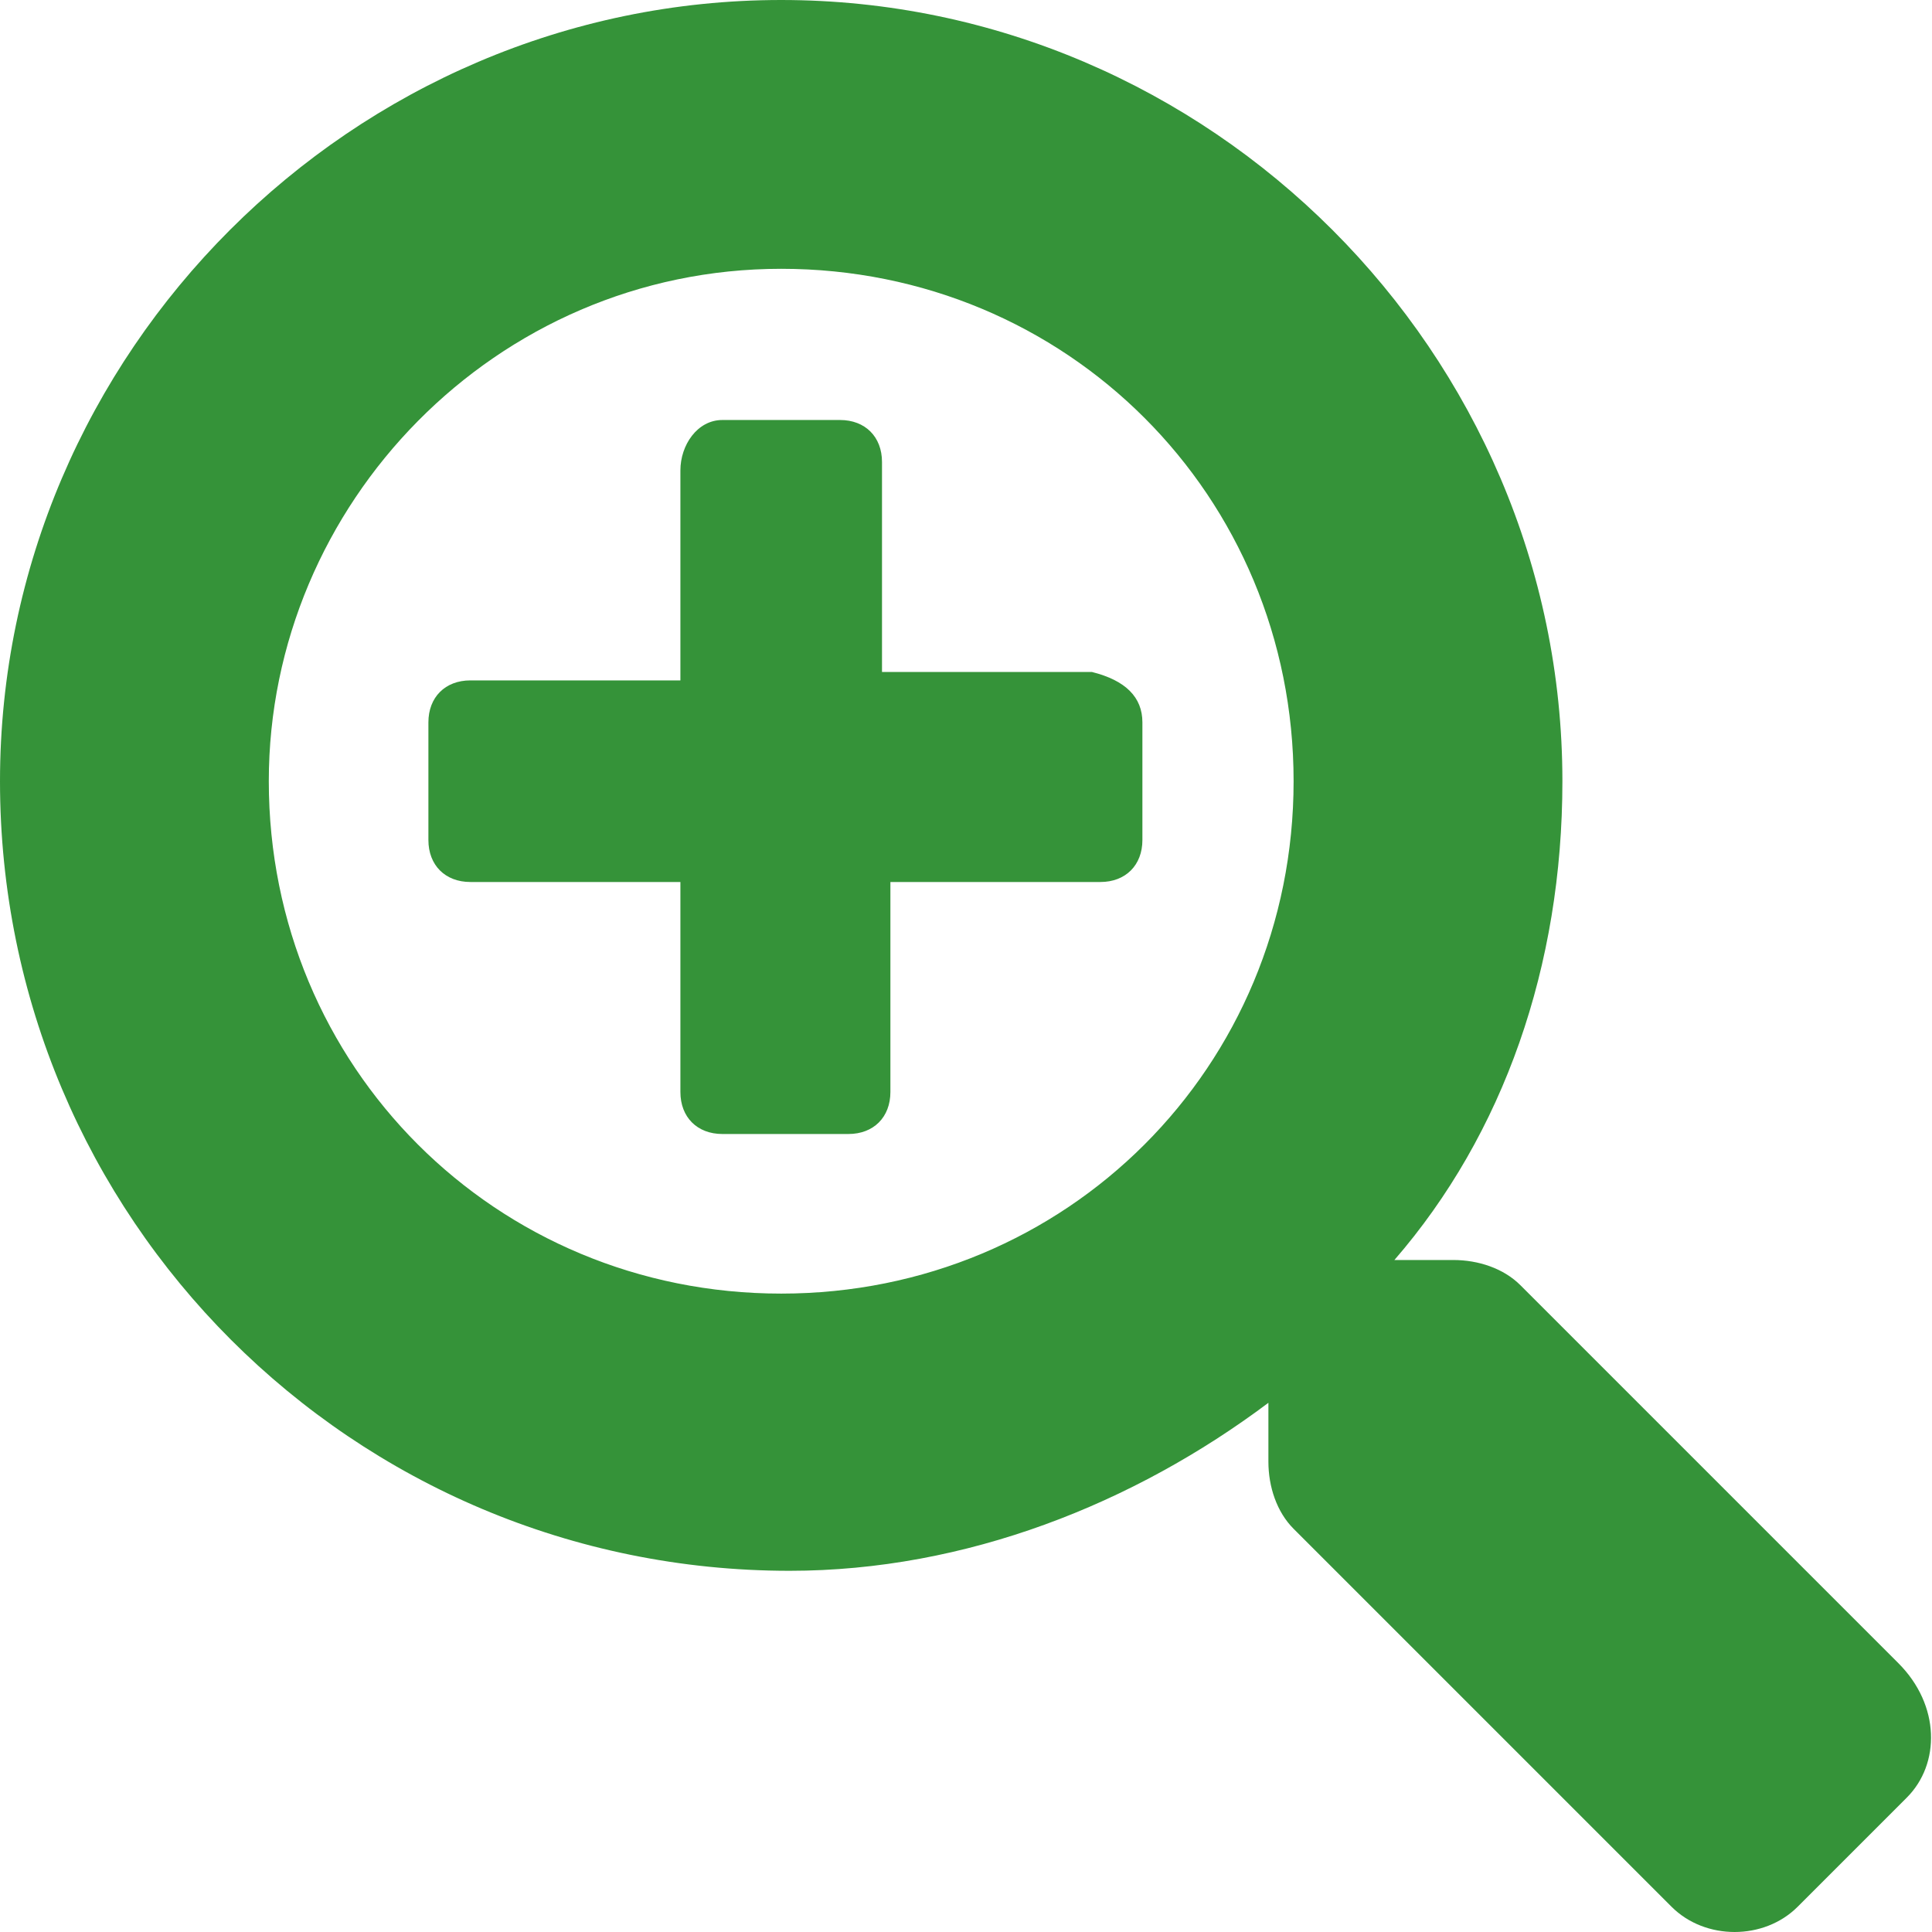 <?xml version="1.0" encoding="utf-8"?>
<!-- Generator: Adobe Illustrator 24.1.1, SVG Export Plug-In . SVG Version: 6.00 Build 0)  -->
<svg version="1.1" id="レイヤー_1" xmlns="http://www.w3.org/2000/svg" xmlns:xlink="http://www.w3.org/1999/xlink" x="0px"
	 y="0px" viewBox="0 0 23 23" style="enable-background:new 0 0 23 23;" xml:space="preserve">
<style type="text/css">
	.st0{fill:#359339;}
</style>
<path class="st0" d="M13.6,8.6v1.4c0,0.3-0.2,0.5-0.5,0.5h-2.5v2.5c0,0.3-0.2,0.5-0.5,0.5H8.6c-0.3,0-0.5-0.2-0.5-0.5v-2.5H5.6
	c-0.3,0-0.5-0.2-0.5-0.5V8.6c0-0.3,0.2-0.5,0.5-0.5h2.5V5.6C8.1,5.3,8.3,5,8.6,5h1.4c0.3,0,0.5,0.2,0.5,0.5v2.5h2.5
	C13.4,8.1,13.6,8.3,13.6,8.6z M22.7,21.4l-1.3,1.3c-0.4,0.4-1.1,0.4-1.5,0l-4.5-4.5c-0.2-0.2-0.3-0.5-0.3-0.8v-0.7
	c-1.6,1.2-3.6,2-5.7,2C4.2,18.7,0,14.5,0,9.3C0,4.2,4.2,0,9.3,0s9.3,4.2,9.3,9.3c0,2.2-0.7,4.2-2,5.7h0.7c0.3,0,0.6,0.1,0.8,0.3
	l4.5,4.5C23.1,20.3,23.1,21,22.7,21.4z M15.4,9.3c0-3.4-2.7-6.1-6.1-6.1S3.2,6,3.2,9.3c0,3.4,2.7,6.1,6.1,6.1S15.4,12.7,15.4,9.3z"
	/>
<g>
</g>
<g>
</g>
<g>
</g>
<g>
</g>
<g>
</g>
<g>
</g>
</svg>
